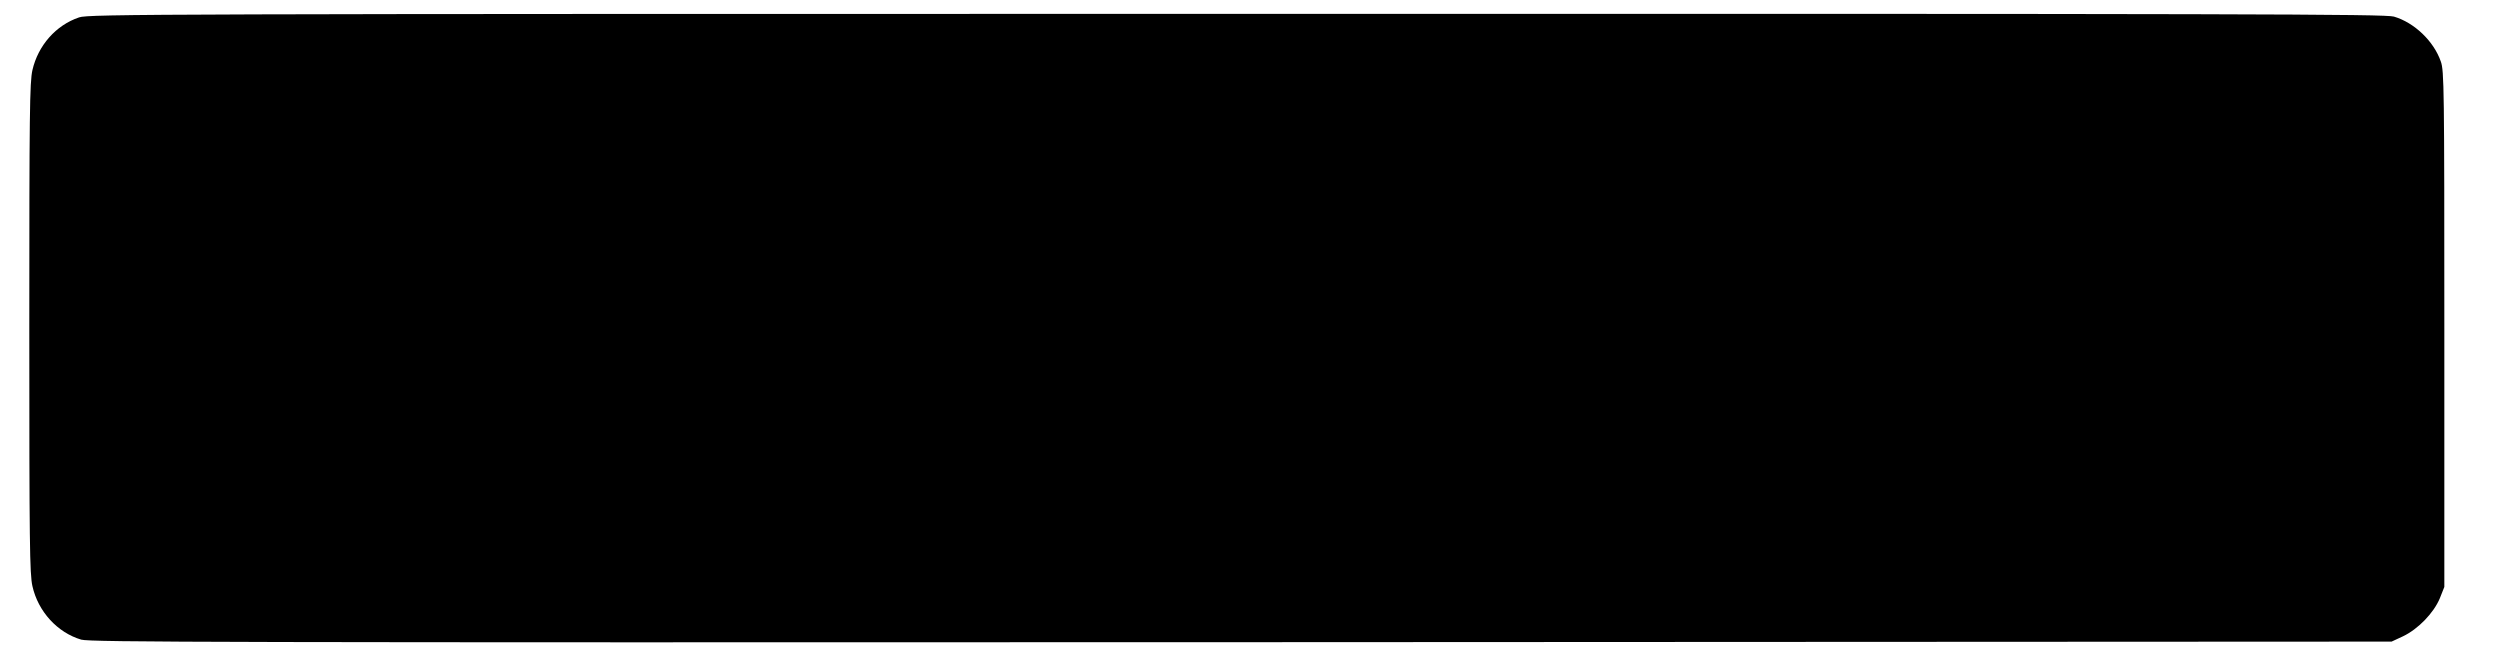 <?xml version="1.0" standalone="no"?>
<!DOCTYPE svg PUBLIC "-//W3C//DTD SVG 20010904//EN"
 "http://www.w3.org/TR/2001/REC-SVG-20010904/DTD/svg10.dtd">
<svg version="1.0" xmlns="http://www.w3.org/2000/svg"
 width="1280pt" height="342pt" viewBox="0 0 1280 342"
 preserveAspectRatio="xMidYMid meet">
<g transform="translate(0,342) scale(0.1,-0.1)"
fill="#000000" stroke="none">
<path d="M405 3331 c-119 -40 -210 -144 -239 -270 -14 -62 -16 -216 -16 -1321
0 -1105 2 -1259 16 -1321 29 -130 128 -238 250 -274 46 -13 700 -15 5940 -13
l5889 3 58 27 c78 37 158 120 189 195 l23 58 0 1320 c0 1233 -1 1323 -18 1370
-36 104 -135 199 -240 230 -45 13 -712 15 -5926 14 -5535 0 -5879 -1 -5926
-18z"/>
</g>
</svg>
